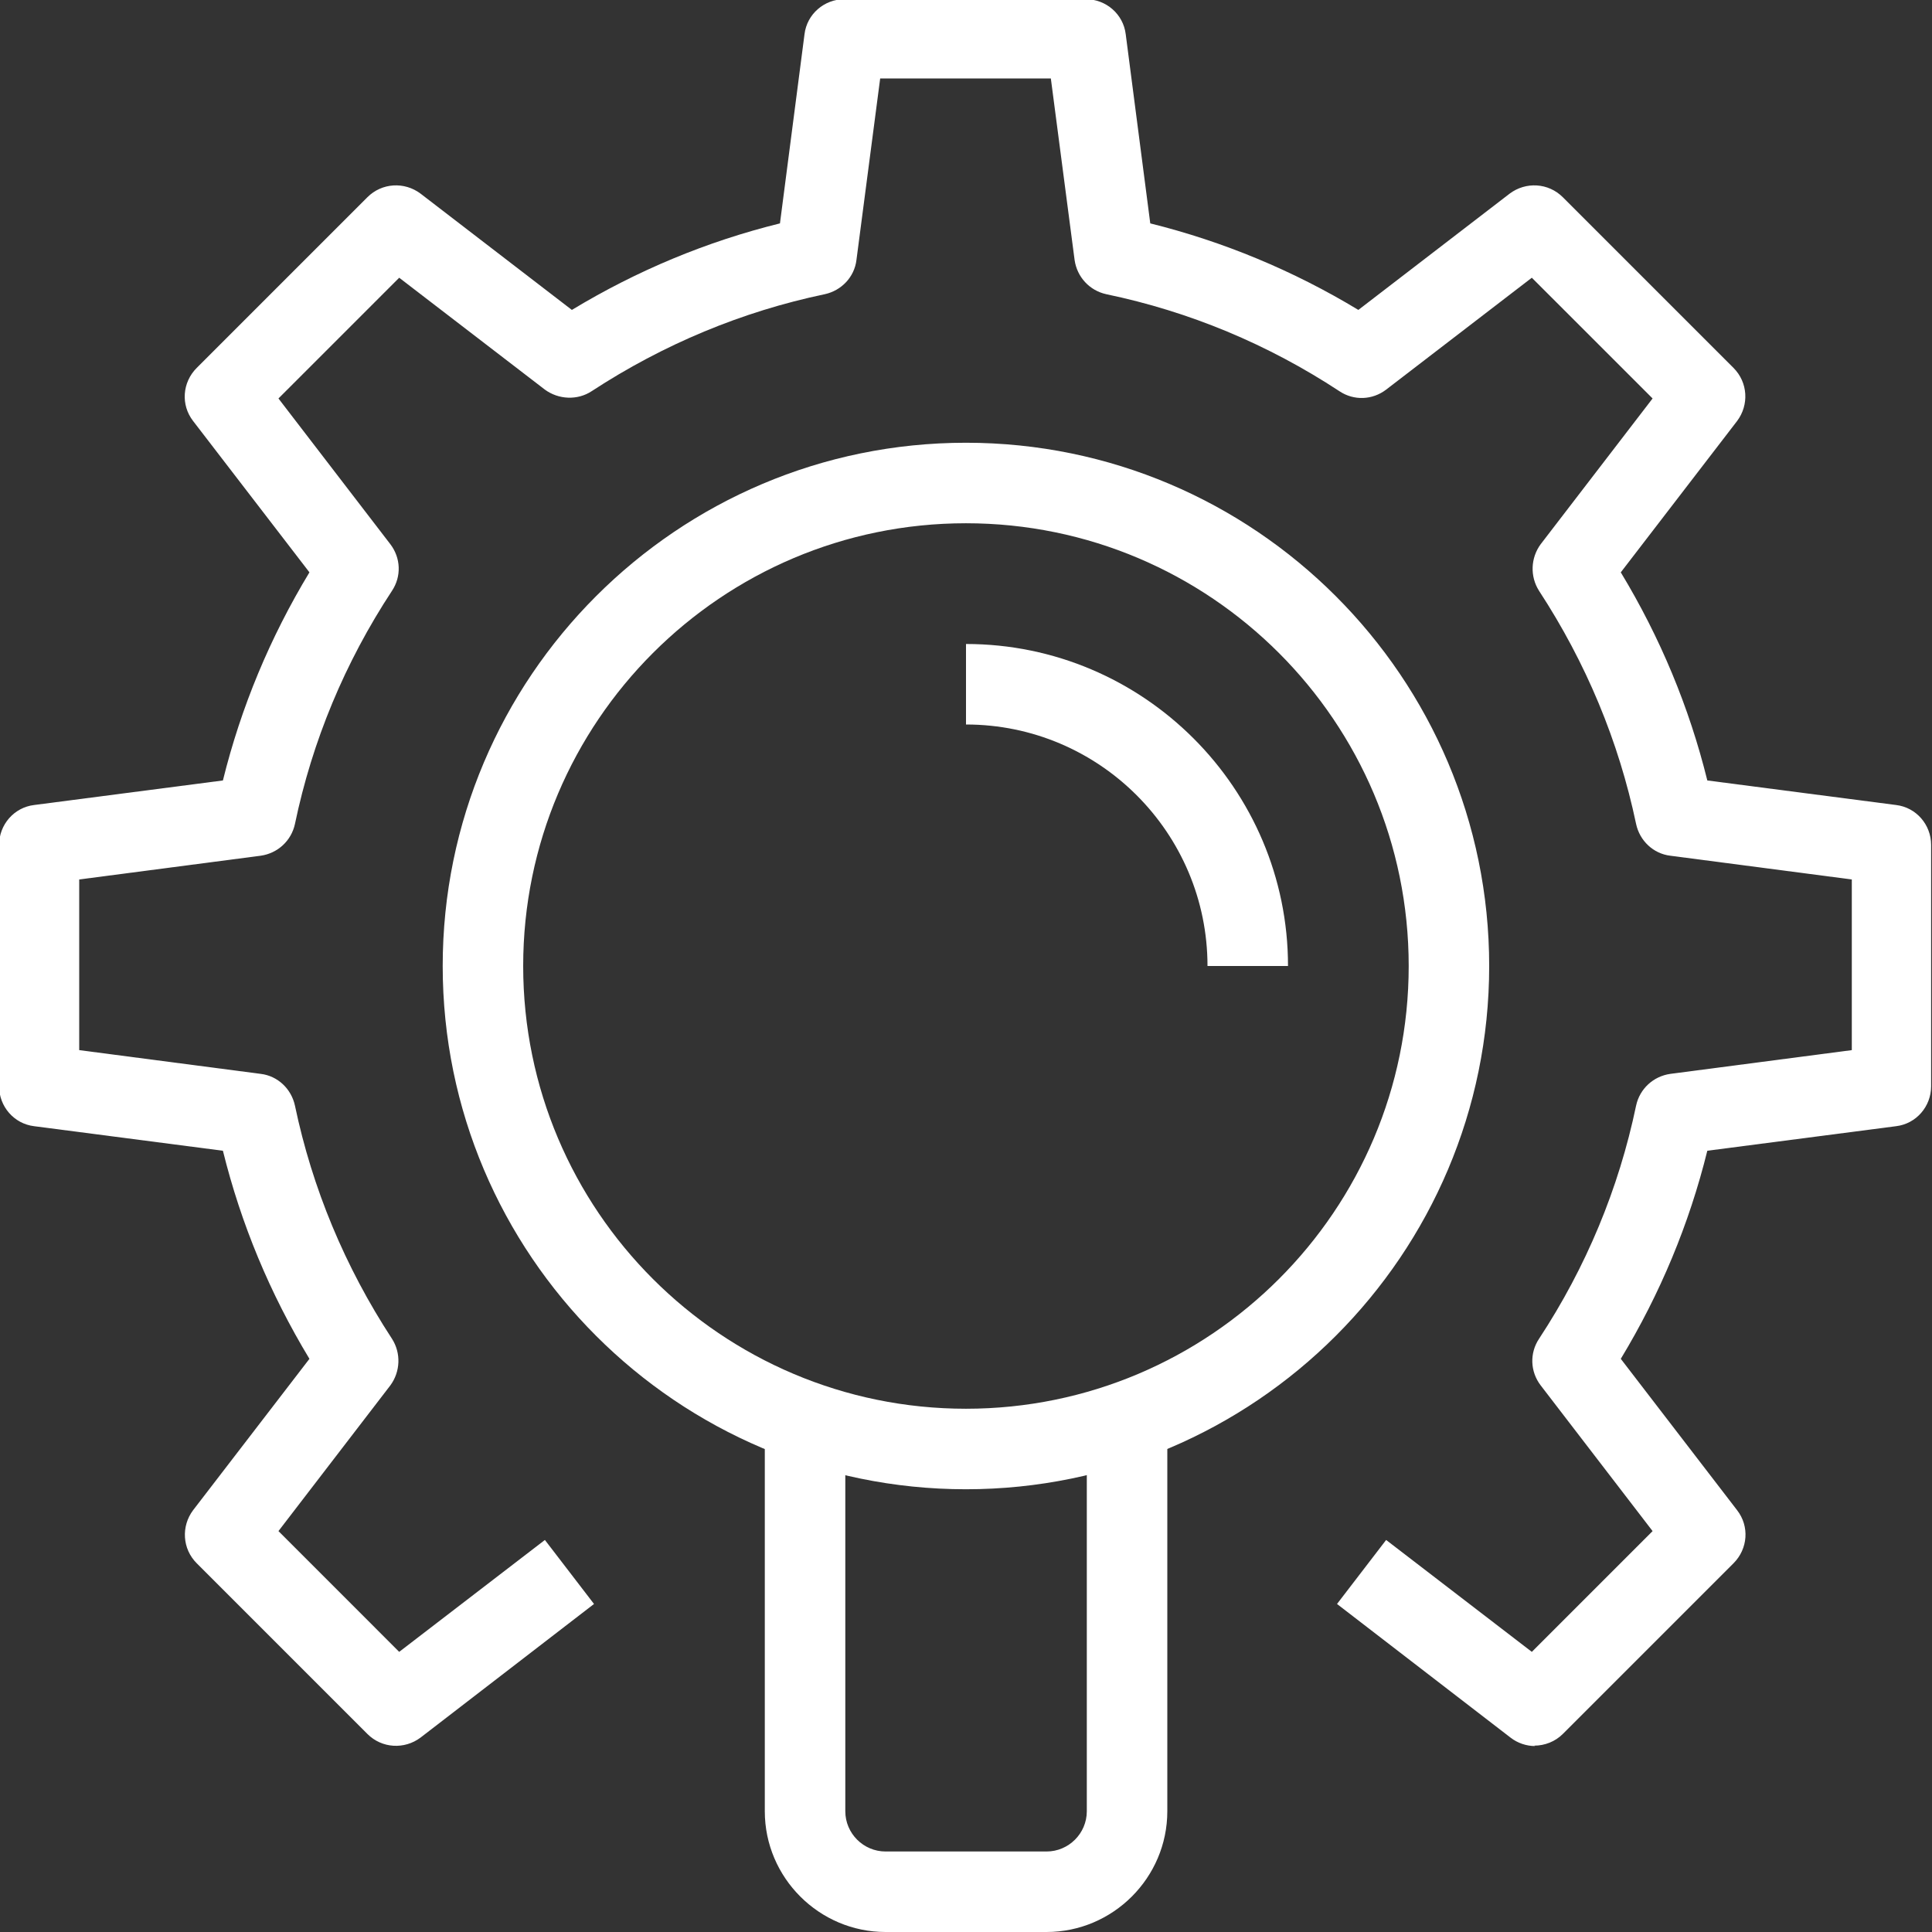 <svg width="85" height="85" viewBox="0 0 85 85" fill="none" xmlns="http://www.w3.org/2000/svg">
<rect x="0" y="0" width="85" height="85" fill="#333333" stroke="none"/>
<g clip-path="url(#clip0_4688_5445)">
<path d="M42.497 65.521C29.8 65.521 19.477 55.197 19.477 42.5C19.477 29.803 29.8 19.479 42.497 19.479C55.194 19.479 65.518 29.803 65.518 42.5C65.518 55.197 55.194 65.521 42.497 65.521ZM42.497 23.021C31.748 23.021 23.018 31.751 23.018 42.5C23.018 53.249 31.748 61.979 42.497 61.979C53.246 61.979 61.977 53.249 61.977 42.5C61.977 31.751 53.246 23.021 42.497 23.021Z" fill="white"/>
<path d="M56.667 42.5H53.125C53.125 36.639 48.361 31.875 42.5 31.875V28.333C50.309 28.333 56.667 34.691 56.667 42.5Z" fill="white"/>
<path d="M67.536 76.819C67.164 76.819 66.775 76.695 66.456 76.447L58.823 70.568L60.984 67.752L67.394 72.675L72.707 67.362L67.784 60.952C67.323 60.35 67.288 59.535 67.713 58.898C69.785 55.746 71.219 52.293 71.981 48.645C72.14 47.901 72.742 47.352 73.486 47.246L81.472 46.201V38.693L73.486 37.648C72.742 37.559 72.14 36.993 71.981 36.249C71.219 32.619 69.785 29.166 67.713 25.996C67.306 25.358 67.341 24.544 67.784 23.942L72.707 17.531L67.394 12.219L60.984 17.142C60.382 17.602 59.567 17.637 58.93 17.212C55.778 15.141 52.325 13.706 48.677 12.945C47.933 12.785 47.384 12.183 47.278 11.44L46.233 3.453H38.724L37.68 11.44C37.591 12.183 37.025 12.785 36.281 12.945C32.651 13.706 29.197 15.141 26.028 17.212C25.408 17.62 24.576 17.584 23.973 17.142L17.563 12.219L12.251 17.531L17.173 23.942C17.634 24.544 17.669 25.358 17.244 25.996C15.172 29.148 13.738 32.601 12.977 36.249C12.817 36.993 12.215 37.542 11.471 37.648L3.485 38.693V46.201L11.471 47.246C12.215 47.334 12.817 47.901 12.977 48.645C13.738 52.275 15.172 55.728 17.244 58.898C17.652 59.535 17.616 60.35 17.173 60.952L12.251 67.362L17.563 72.675L23.973 67.752L26.134 70.568L18.502 76.447C17.793 76.978 16.802 76.925 16.164 76.287L8.656 68.779C8.018 68.142 7.965 67.15 8.496 66.442L13.614 59.783C11.879 56.915 10.604 53.851 9.807 50.628L1.502 49.548C0.616 49.442 -0.039 48.68 -0.039 47.795V37.17C-0.039 36.284 0.616 35.523 1.502 35.417L9.807 34.337C10.604 31.113 11.879 28.05 13.614 25.181L8.496 18.523C7.947 17.815 8.018 16.823 8.656 16.185L16.164 8.677C16.802 8.04 17.793 7.986 18.502 8.518L25.16 13.635C28.029 11.9 31.092 10.625 34.315 9.828L35.395 1.505C35.502 0.62 36.263 -0.035 37.148 -0.035H47.773C48.659 -0.035 49.42 0.62 49.527 1.505L50.607 9.828C53.812 10.625 56.893 11.9 59.762 13.635L66.42 8.518C67.129 7.986 68.12 8.04 68.758 8.677L76.266 16.185C76.904 16.823 76.957 17.815 76.425 18.523L71.308 25.181C73.043 28.05 74.318 31.113 75.115 34.337L83.42 35.417C84.306 35.523 84.961 36.284 84.961 37.17V47.795C84.961 48.68 84.306 49.442 83.42 49.548L75.115 50.628C74.318 53.851 73.043 56.915 71.308 59.783L76.425 66.442C76.975 67.15 76.904 68.142 76.266 68.779L68.758 76.287C68.421 76.624 67.961 76.801 67.501 76.801L67.536 76.819Z" fill="white"/>
<path d="M46.044 85H38.961C36.039 85 33.648 82.609 33.648 79.688V61.979H37.19V79.688C37.19 80.662 37.987 81.458 38.961 81.458H46.044C47.018 81.458 47.815 80.662 47.815 79.688V61.979H51.357V79.688C51.357 82.609 48.966 85 46.044 85Z" fill="white"/>
</g>
<defs>
<clipPath id="clip0_4688_5445">
<rect width="85" height="85" fill="white"/>
</clipPath>
</defs>
</svg>
